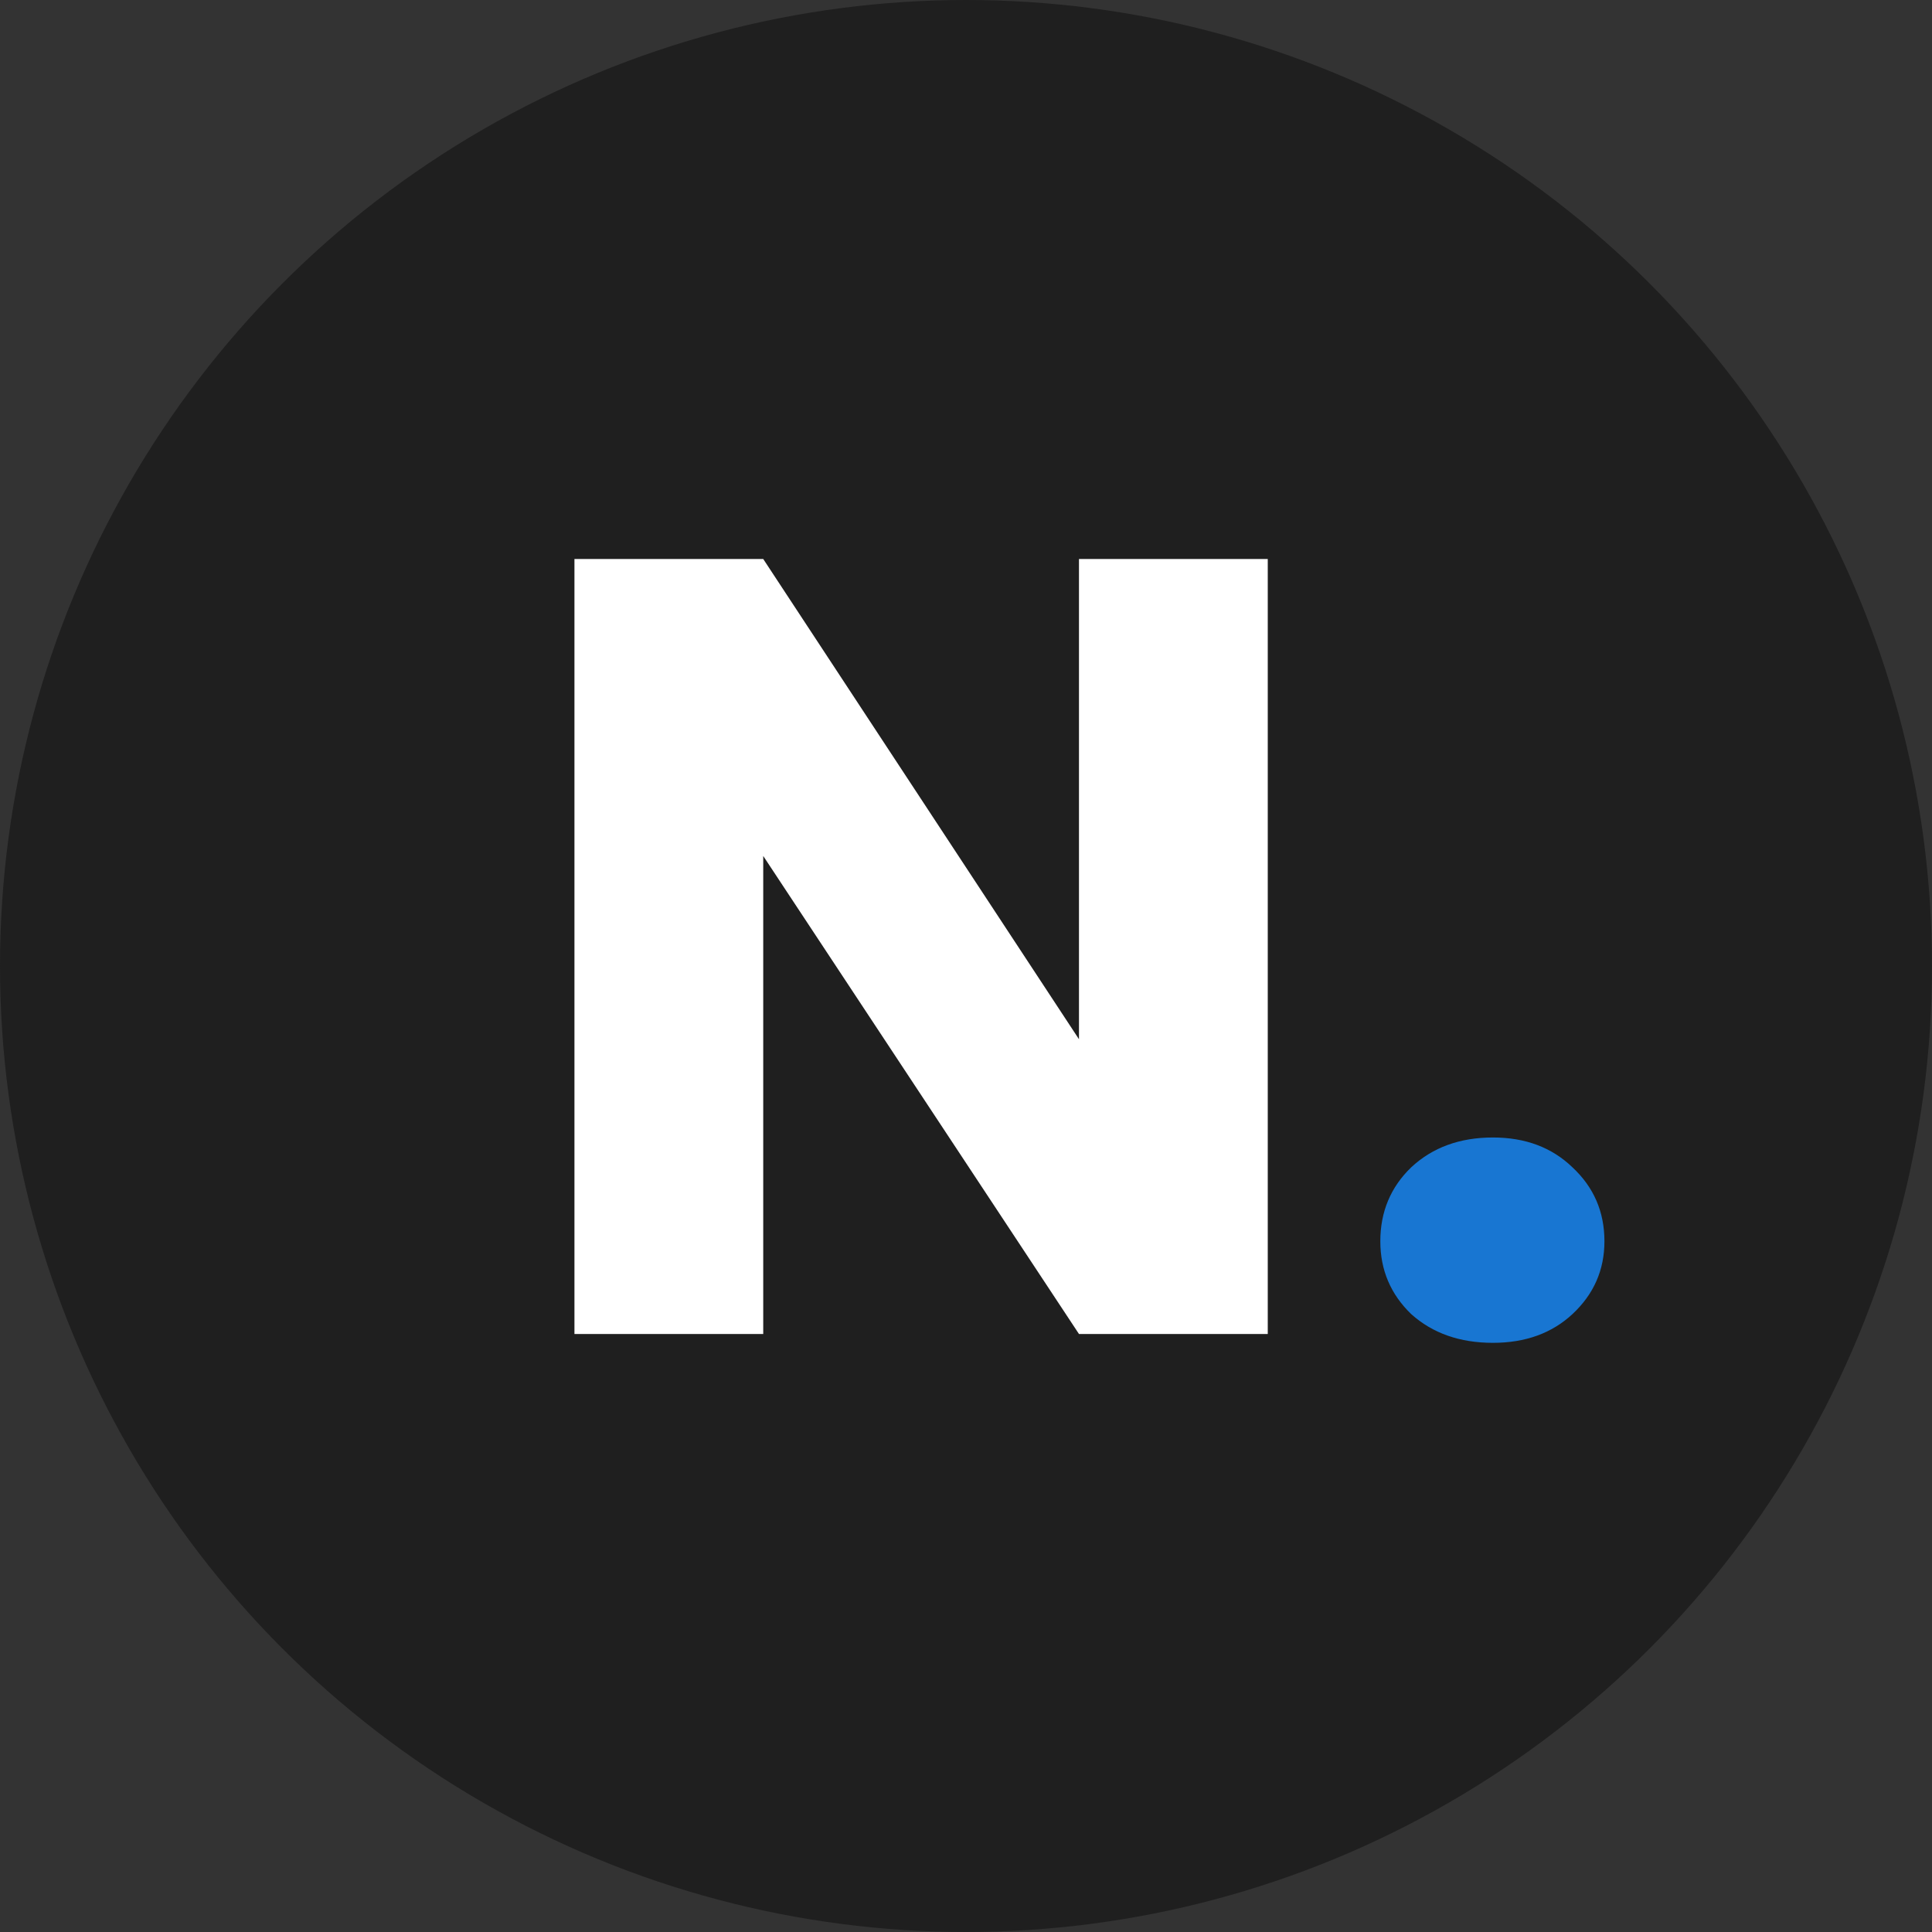 <svg width="42" height="42" viewBox="0 0 42 42" fill="none" xmlns="http://www.w3.org/2000/svg">
<rect x="0" y="0" width="42" height="42" fill="#333333" stroke="none"/>
<circle cx="21" cy="21" r="21" fill="#1F1F1F"/>
<path d="M27.56 29H23.456L16.592 18.608V29H12.488V12.152H16.592L23.456 22.592V12.152H27.56V29Z" fill="white"/>
<path d="M32.455 29.192C31.735 29.192 31.143 28.984 30.679 28.568C30.231 28.136 30.007 27.608 30.007 26.984C30.007 26.344 30.231 25.808 30.679 25.376C31.143 24.944 31.735 24.728 32.455 24.728C33.159 24.728 33.735 24.944 34.183 25.376C34.647 25.808 34.879 26.344 34.879 26.984C34.879 27.608 34.647 28.136 34.183 28.568C33.735 28.984 33.159 29.192 32.455 29.192Z" fill="#1876D2"/>
</svg>

